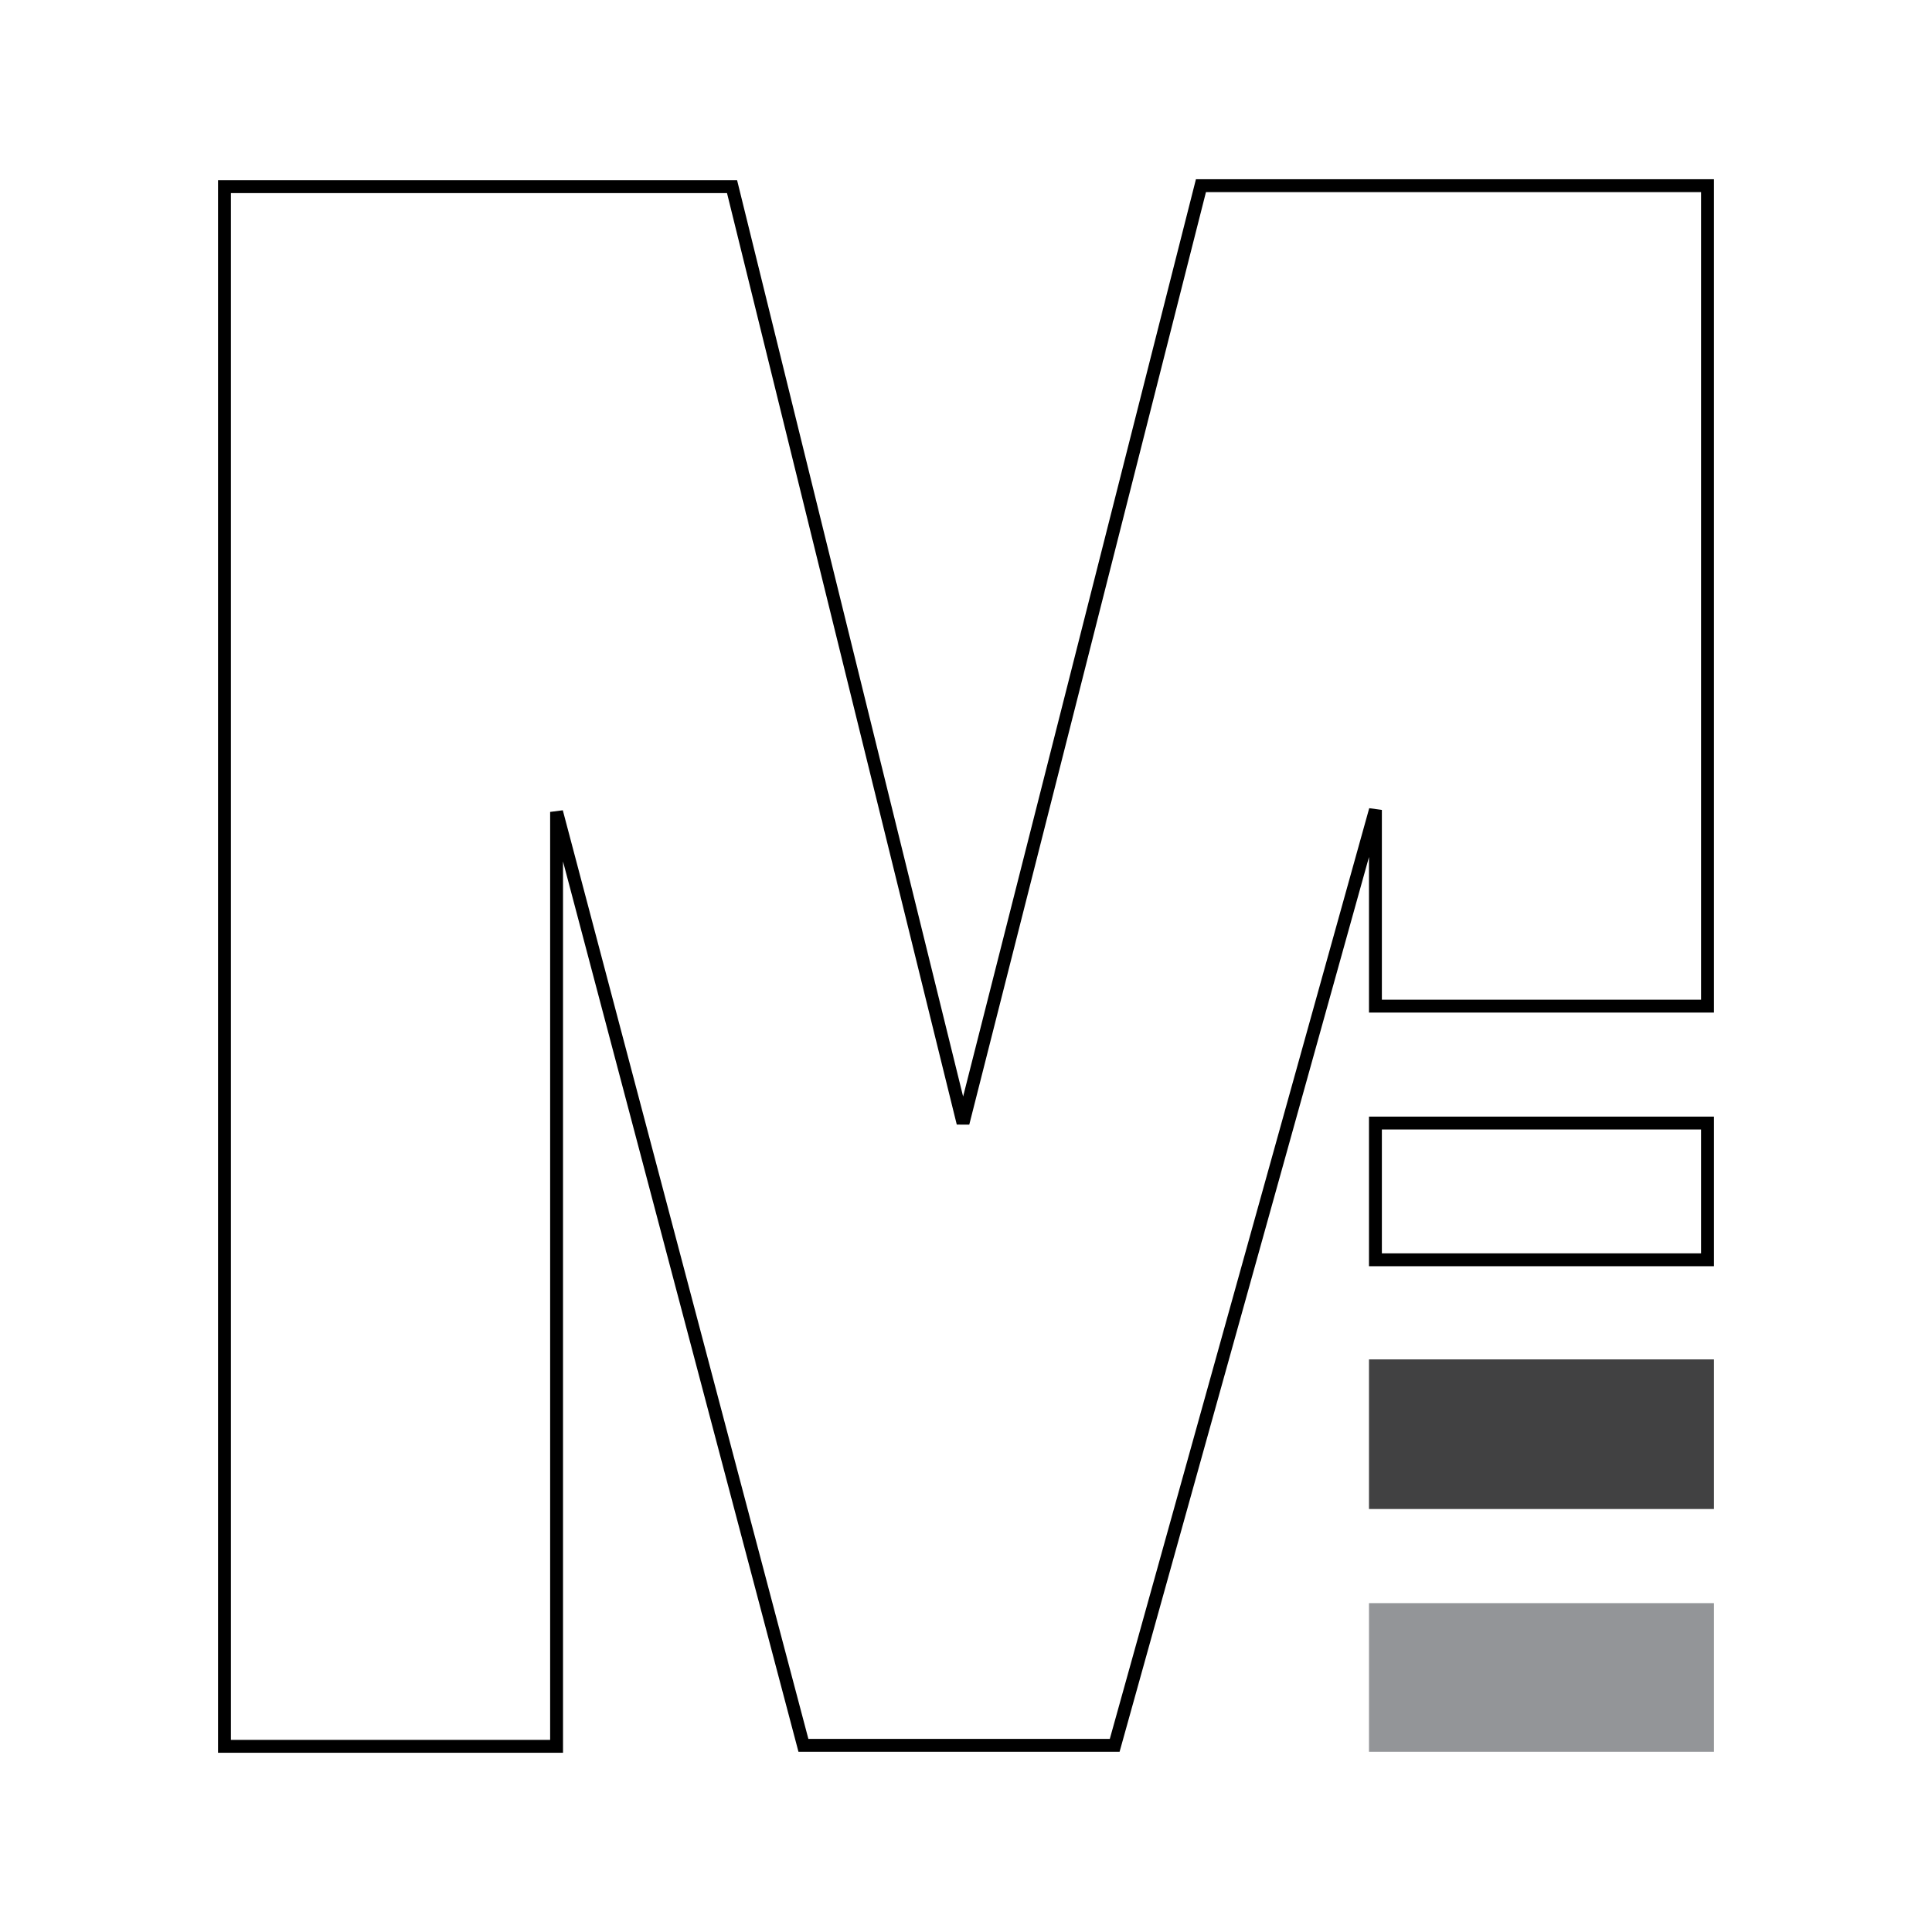 <?xml version="1.0" encoding="utf-8"?>
<!-- Generator: Adobe Illustrator 13.0.0, SVG Export Plug-In . SVG Version: 6.00 Build 14948)  -->
<!DOCTYPE svg PUBLIC "-//W3C//DTD SVG 1.0//EN" "http://www.w3.org/TR/2001/REC-SVG-20010904/DTD/svg10.dtd">
<svg version="1.0" id="Layer_1" xmlns="http://www.w3.org/2000/svg" xmlns:xlink="http://www.w3.org/1999/xlink" x="0px" y="0px"
	 width="192.756px" height="192.756px" viewBox="0 0 192.756 192.756" enable-background="new 0 0 192.756 192.756"
	 xml:space="preserve">
<g>
	<polygon fill-rule="evenodd" clip-rule="evenodd" fill="#FFFFFF" points="0,0 192.756,0 192.756,192.756 0,192.756 0,0 	"/>
	
		<polygon fill-rule="evenodd" clip-rule="evenodd" fill="#939598" stroke="#939598" stroke-width="1.285" stroke-miterlimit="2.613" points="
		137.227,160.588 170.359,160.588 170.359,174.133 137.227,174.133 137.227,160.588 	"/>
	<polygon fill="none" stroke="#000000" stroke-width="1.285" stroke-miterlimit="2.613" points="137.227,112.047 170.359,112.047 
		170.359,125.689 137.227,125.689 137.227,112.047 	"/>
	
		<polygon fill-rule="evenodd" clip-rule="evenodd" fill="#414142" stroke="#414142" stroke-width="1.285" stroke-miterlimit="2.613" points="
		137.227,136.27 170.359,136.27 170.359,149.912 137.227,149.912 137.227,136.27 	"/>
	<polygon fill="none" stroke="#000000" stroke-width="1.285" stroke-miterlimit="2.613" points="22.397,18.623 73.037,18.623 
		96.081,112.047 119.819,18.524 170.359,18.524 170.359,100.381 137.227,100.381 137.227,80.807 111.213,174.133 80.158,174.133 
		55.53,81.005 55.53,174.23 22.397,174.23 22.397,18.623 	"/>
</g>
</svg>
